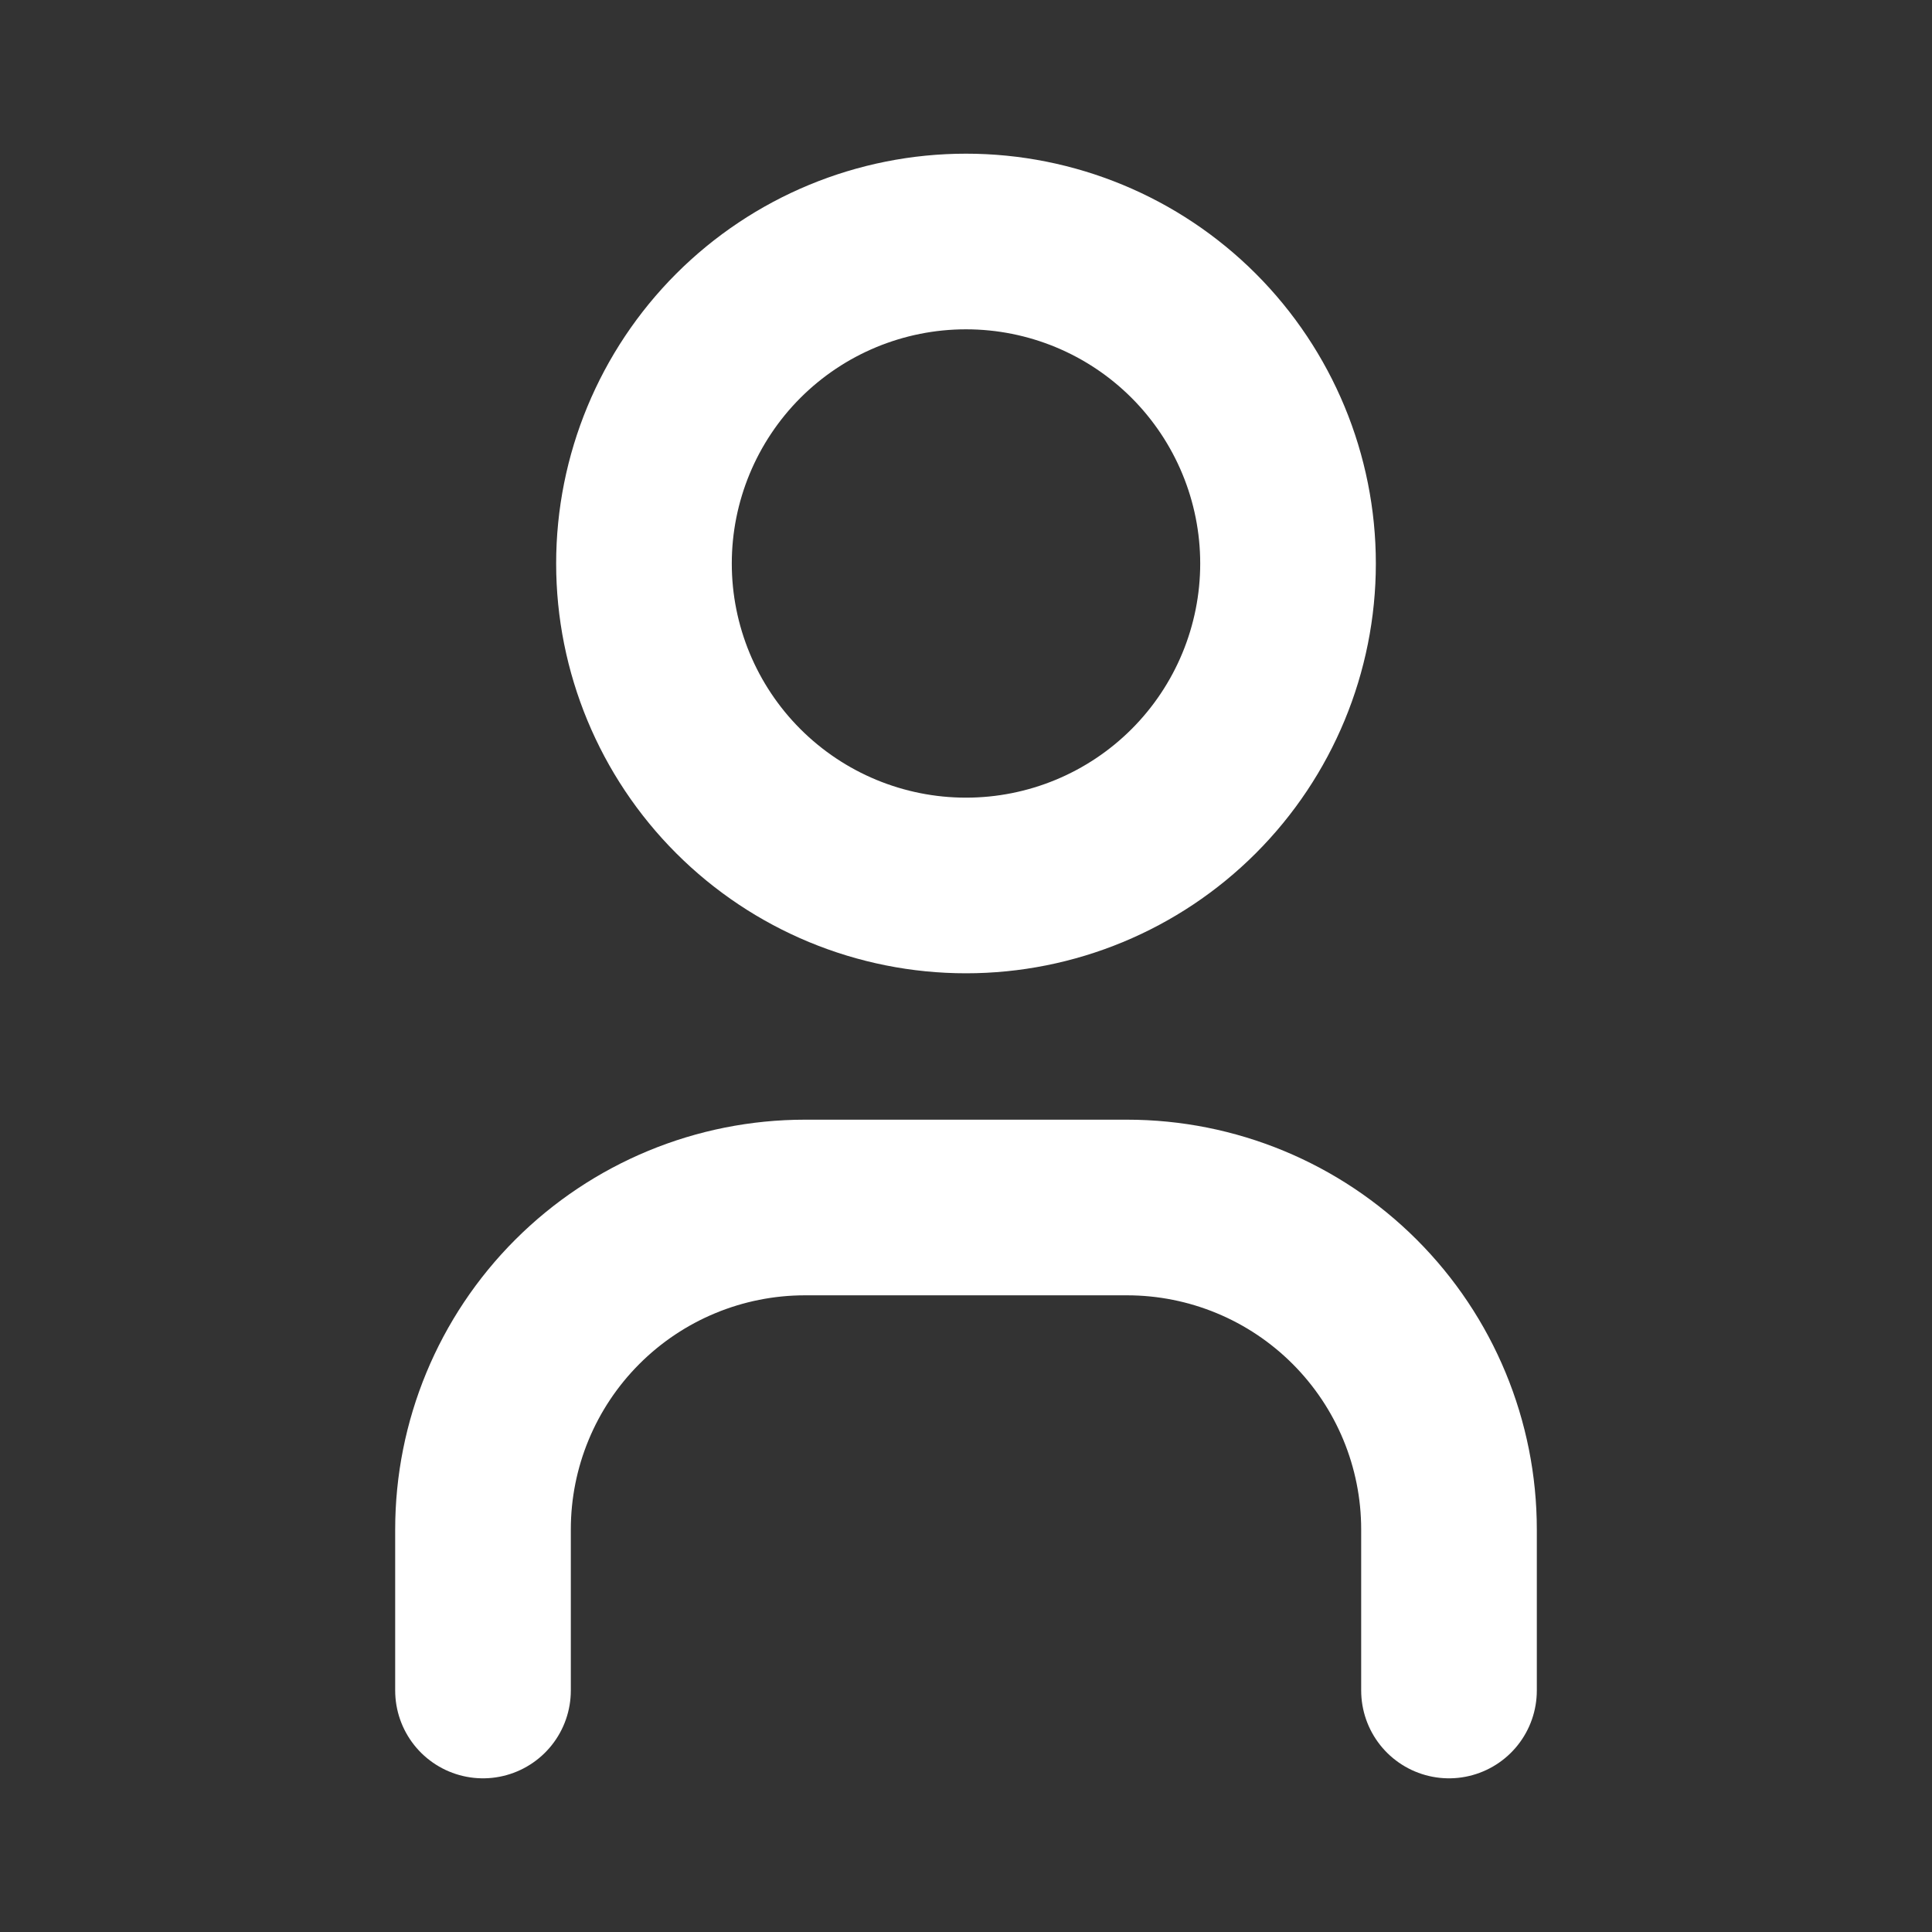 <?xml version="1.0" encoding="UTF-8"?> <svg xmlns="http://www.w3.org/2000/svg" width="22" height="22" viewBox="0 0 22 22" fill="none"><rect x="0" y="0" width="22" height="22" fill="#333333" stroke="none"/> <g clip-path="url(#clip0_259_2230)"> <path d="M7.333 6.417C7.333 7.389 7.72 8.322 8.407 9.009C9.095 9.697 10.027 10.083 11 10.083C11.973 10.083 12.905 9.697 13.593 9.009C14.28 8.322 14.667 7.389 14.667 6.417C14.667 5.444 14.28 4.512 13.593 3.824C12.905 3.136 11.973 2.75 11 2.75C10.027 2.75 9.095 3.136 8.407 3.824C7.72 4.512 7.333 5.444 7.333 6.417Z" stroke="white" stroke-width="2" stroke-linecap="round" stroke-linejoin="round"></path> <path d="M5.5 19.25V17.417C5.5 16.444 5.886 15.512 6.574 14.824C7.262 14.136 8.194 13.75 9.167 13.75H12.833C13.806 13.75 14.738 14.136 15.426 14.824C16.114 15.512 16.5 16.444 16.5 17.417V19.25" stroke="white" stroke-width="2" stroke-linecap="round" stroke-linejoin="round"></path> </g> <defs> <clipPath id="clip0_259_2230"> <rect width="22" height="22" fill="white"></rect> </clipPath> </defs> </svg> 